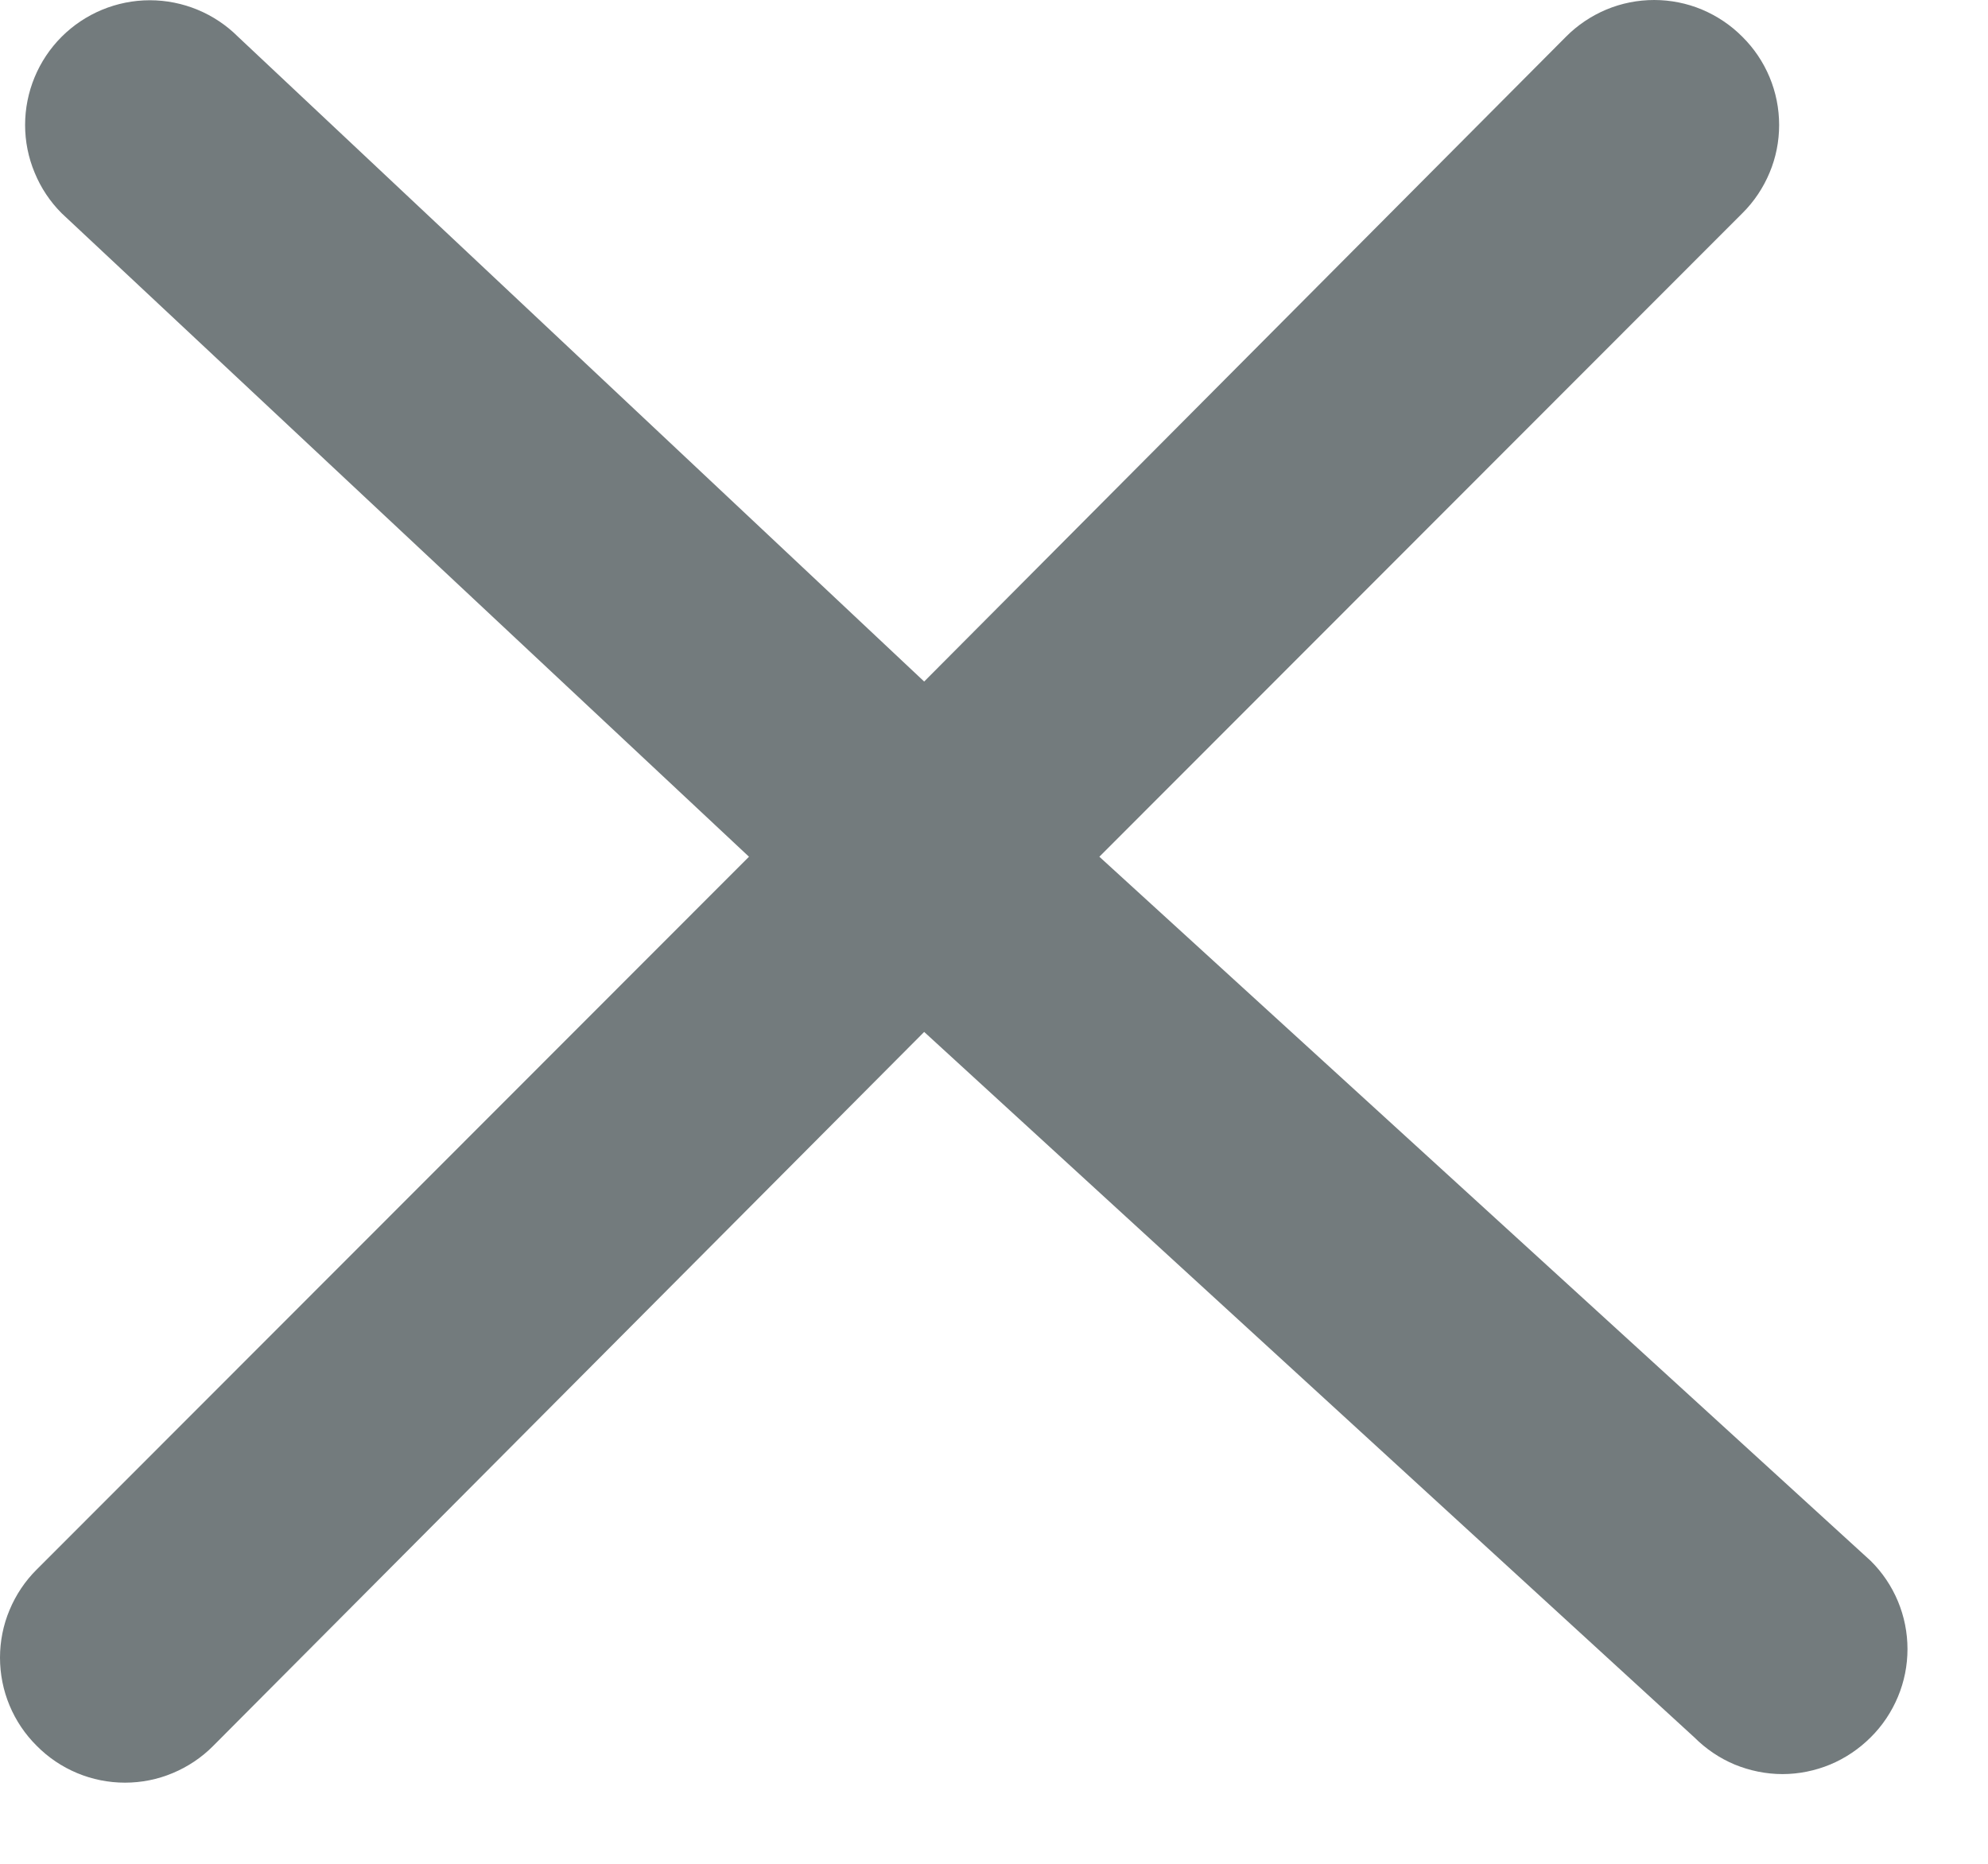 <svg width="16" height="15" viewBox="0 0 16 15" fill="none" xmlns="http://www.w3.org/2000/svg">
<path d="M14.023 0.296C13.93 0.202 13.819 0.128 13.698 0.077C13.576 0.026 13.445 0 13.313 0C13.181 0 13.05 0.026 12.928 0.077C12.807 0.128 12.696 0.202 12.603 0.296L7.438 5.485L1.916 0.296C1.728 0.108 1.472 0.002 1.206 0.002C0.94 0.002 0.684 0.108 0.496 0.296C0.308 0.484 0.202 0.74 0.202 1.006C0.202 1.138 0.228 1.268 0.279 1.39C0.329 1.512 0.403 1.623 0.496 1.716L6.028 6.895L0.296 12.631C0.202 12.724 0.128 12.835 0.077 12.957C0.026 13.078 0 13.209 0 13.341C0 13.473 0.026 13.604 0.077 13.726C0.128 13.848 0.202 13.958 0.296 14.051C0.389 14.145 0.499 14.219 0.621 14.27C0.743 14.321 0.874 14.347 1.006 14.347C1.138 14.347 1.269 14.321 1.39 14.27C1.512 14.219 1.623 14.145 1.716 14.051L7.438 8.305L13.636 13.982C13.729 14.075 13.839 14.15 13.961 14.201C14.083 14.251 14.214 14.278 14.346 14.278C14.478 14.278 14.609 14.251 14.73 14.201C14.852 14.15 14.963 14.075 15.056 13.982C15.15 13.889 15.224 13.778 15.275 13.656C15.326 13.534 15.352 13.404 15.352 13.272C15.352 13.14 15.326 13.009 15.275 12.887C15.224 12.765 15.15 12.655 15.056 12.562L8.848 6.895L14.023 1.716C14.117 1.623 14.191 1.512 14.242 1.39C14.293 1.269 14.319 1.138 14.319 1.006C14.319 0.874 14.293 0.743 14.242 0.621C14.191 0.499 14.117 0.389 14.023 0.296Z" fill="#737B7D"/>
</svg>
